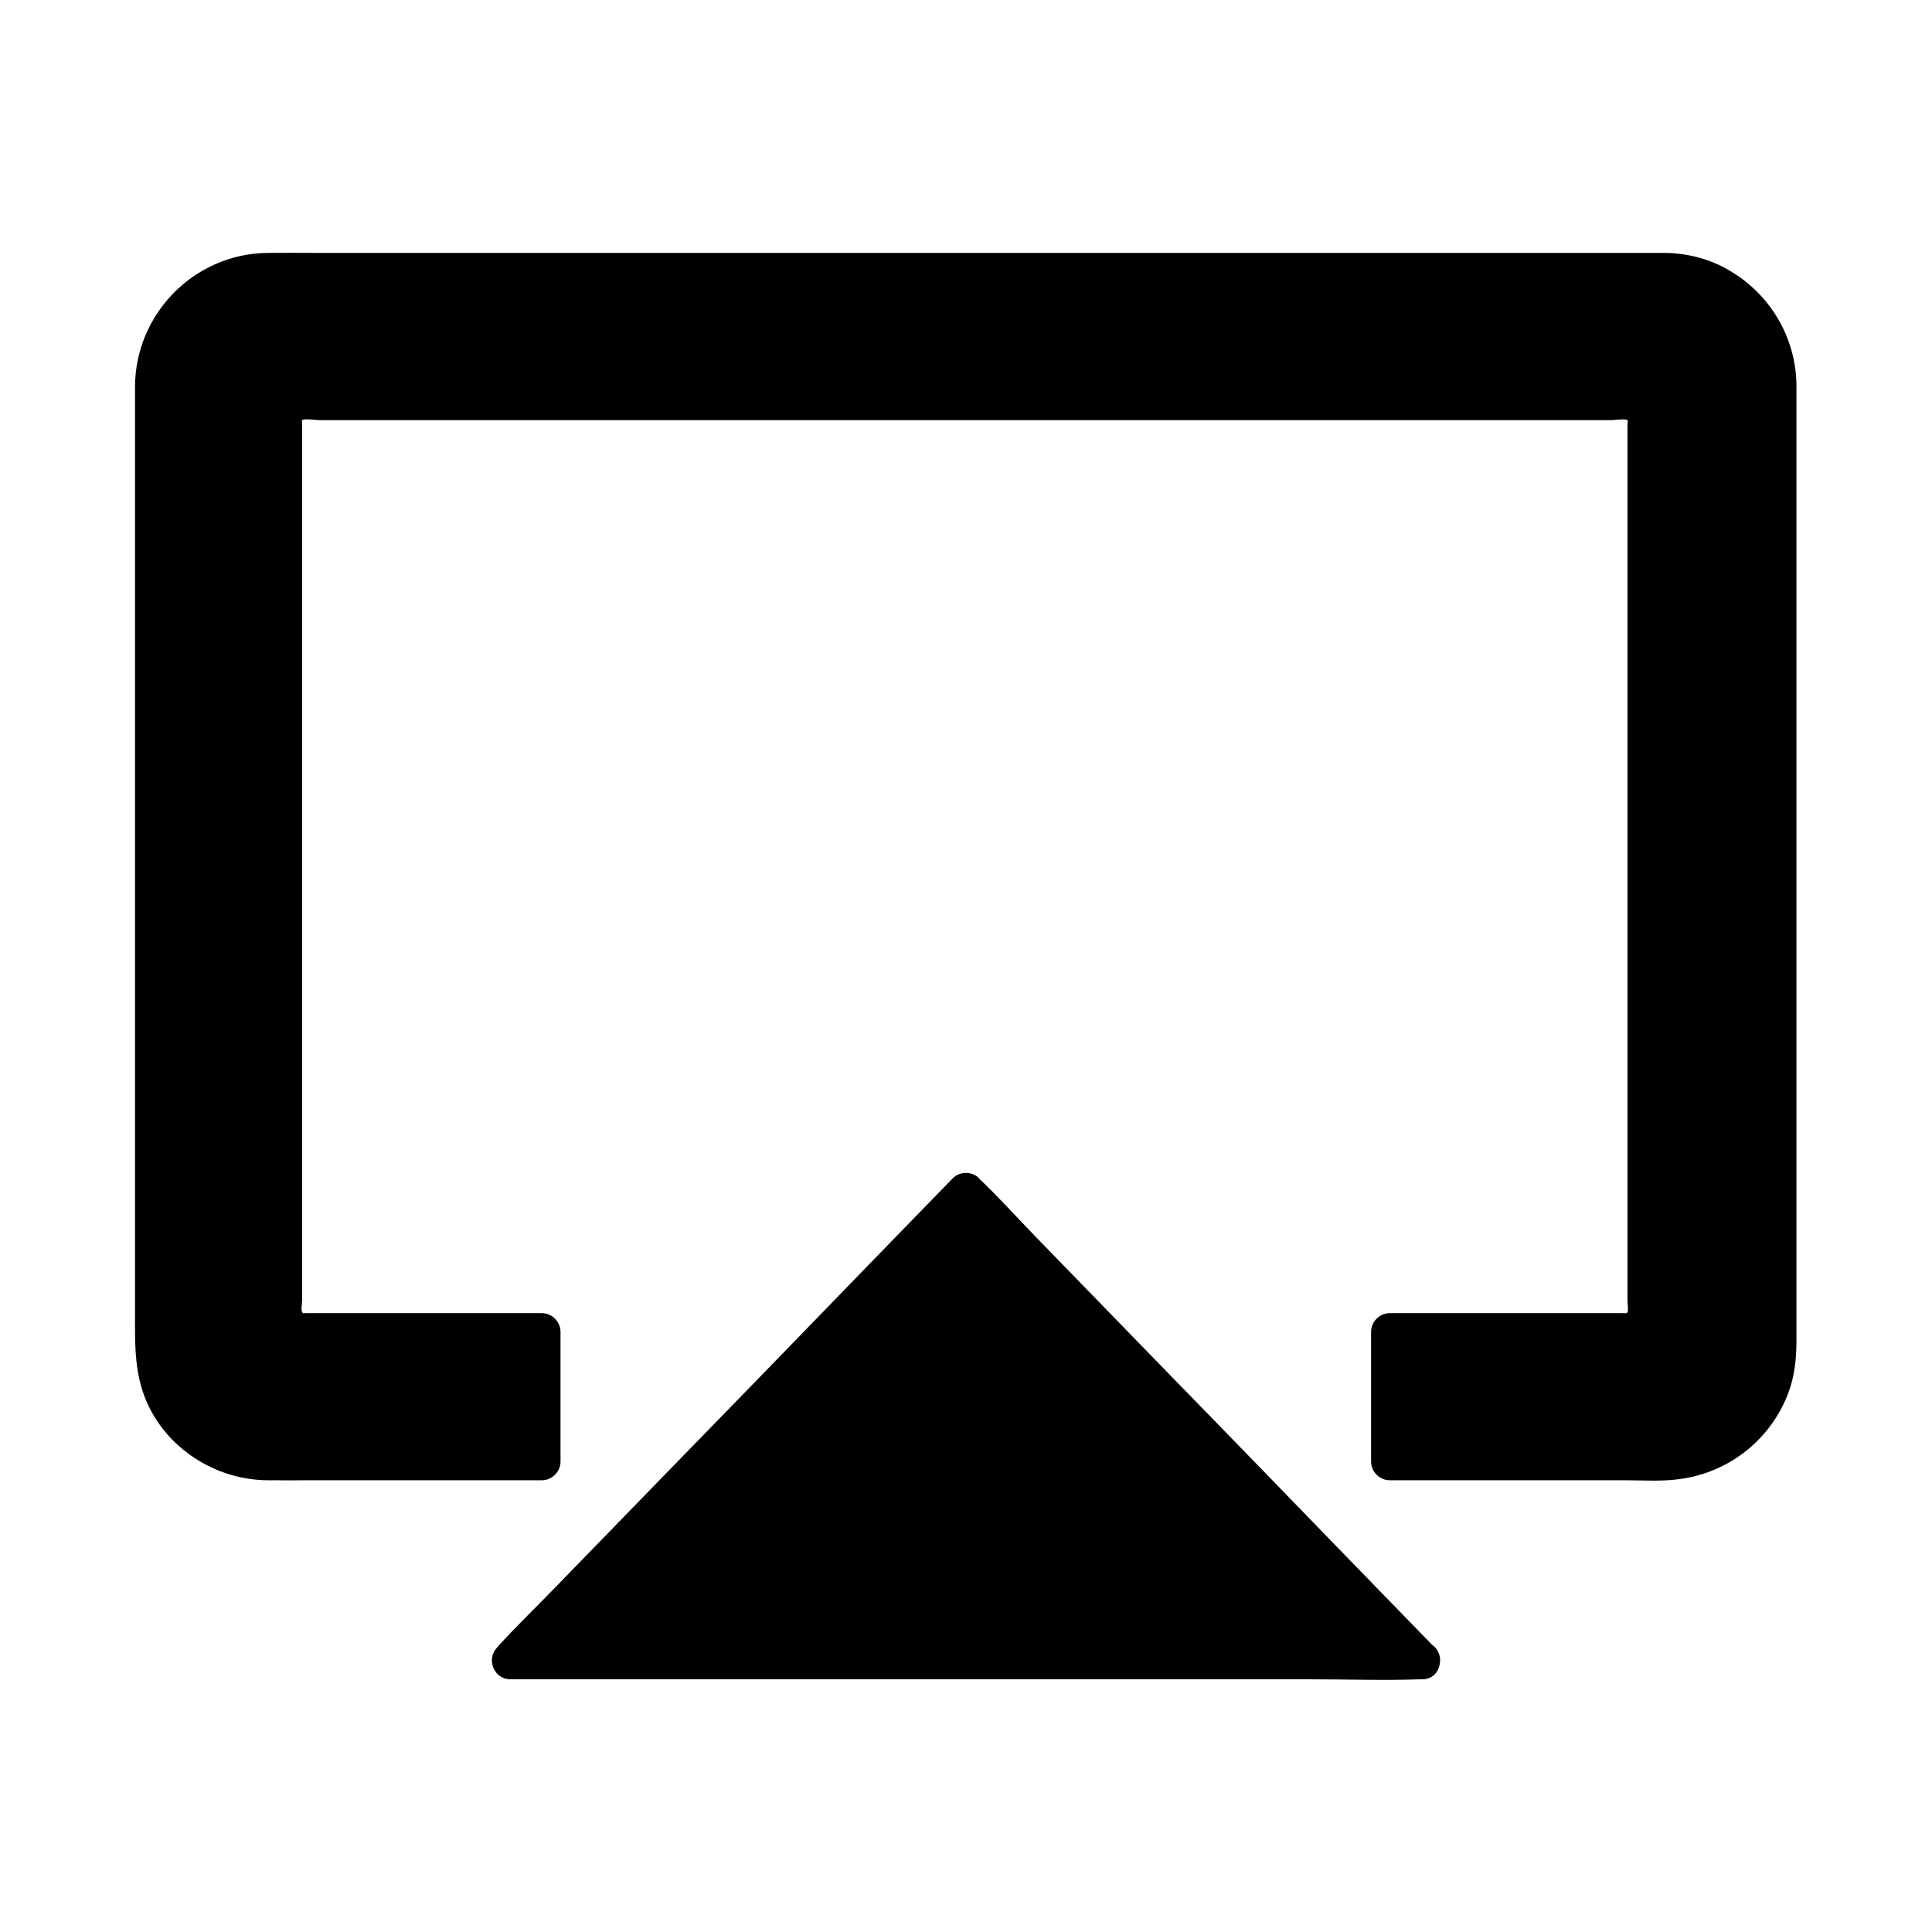 <?xml version="1.0" encoding="UTF-8"?>
<!-- Uploaded to: SVG Find, www.svgrepo.com, Generator: SVG Find Mixer Tools -->
<svg fill="#000000" width="800px" height="800px" version="1.1" viewBox="144 144 512 512" xmlns="http://www.w3.org/2000/svg">
 <g>
  <path d="m585.09 215.94h-370.18c-16.48 0-30.16 13.578-30.16 30.062v255.2c0 16.48 13.629 30.109 30.16 30.109h72.766v-34.441h-63.562c-2.707 0-4.922-2.215-4.922-4.922v-236.65c0-2.707 2.215-4.922 4.922-4.922h351.29c2.707 0 4.922 2.215 4.922 4.922v236.65c0 2.707-2.215 4.922-4.922 4.922h-63.074v34.441h72.766c16.48 0 30.16-13.578 30.16-30.109v-255.2c0-16.484-13.629-30.062-30.16-30.062z"/>
  <path d="m585.09 211.02h-10.137-27.504-40.836-49.445-53.973-54.27-50.234-42.066-29.273c-4.133 0-8.266-0.051-12.348 0-19.484 0.148-35.18 16.137-35.227 35.523v18.992 39.949 51.512 54.27 48.02 32.766c0 8.758-0.246 16.973 3.887 25.141 5.902 11.609 18.254 18.992 31.191 19.09 3.938 0.051 7.824 0 11.758 0h50.184 10.824c2.656 0 4.922-2.262 4.922-4.922v-34.441c0-2.656-2.262-4.922-4.922-4.922h-52.691-9.789c-0.836 0-0.836 0.148-1.082-0.297-0.344-0.59 0-2.312 0-2.953v-6.004-47.035-67.156-65.781-42.016-4.281c0-0.148-0.098-0.984 0-1.133 0.492-0.492 3.938 0 4.527 0h32.227 54.711 66.914 69.617 61.844 44.477 12.547c0.641 0 3.887-0.441 4.379 0 0.148 0.148 0 1.082 0 1.23v4.328 17.074 56.777 69.324 59.531 19.484 5.805c0 0.543 0.297 2.363 0 2.856-0.246 0.395-0.688 0.246-1.379 0.246h-10.086-33.16-18.402c-2.656 0-4.922 2.262-4.922 4.922v34.441c0 2.656 2.262 4.922 4.922 4.922h37.344 25.094c4.281 0 8.707 0.297 12.988-0.148 13.629-1.277 25.238-10.035 30.16-22.828 1.723-4.477 2.215-9.199 2.215-13.922v-23.52-43.148-53.184-54.414-46.051-28.34-4.625c-0.098-12.055-6.394-23.273-16.629-29.719-5.418-3.543-11.863-5.312-18.355-5.363-6.348-0.051-6.348 9.789 0 9.84 11.316 0.148 21.453 7.824 24.402 18.844 0.789 2.902 0.836 5.758 0.836 8.758v23.863 42.656 52.25 53.285 45.609 29.125 5.656c-0.051 8.07-3.789 15.844-10.383 20.613-4.379 3.148-9.496 4.82-14.859 4.871h-3.394-20.223-46.199-2.953l4.922 4.922v-34.441l-4.922 4.922h53.48c3 0 6.004 0.051 9.004 0 5.758-0.098 10.184-4.035 10.43-9.891 0.098-2.609 0-5.266 0-7.922v-46.641-68.141-66.715-42.262c0-4.871 0.395-9.84-4.328-13.086-2.902-1.969-6.004-1.672-9.25-1.672h-31.734-55.105-68.043-70.555-62.781-44.035-11.855c-4.43 0-8.66 0.098-11.562 4.328-2.164 3.199-1.672 7.231-1.672 10.922v17.219 57.957 70.309 59.828c0 8.609-0.344 17.32 0 25.879 0.246 6.148 5.066 9.84 10.922 9.84h9.789 33.852 18.844l-4.922-4.922v34.441l4.922-4.922h-36.113c-12.203 0-24.402 0.098-36.605 0-10.922-0.098-20.961-7.332-24.156-17.859-0.984-3.199-1.082-6.348-1.082-9.594v-23.664-42.066-52.152-53.332-45.805-29.52-5.902c0.051-7.773 3.344-14.957 9.348-19.875 4.676-3.836 10.48-5.656 16.48-5.656h4.922 22.977 37 46.887 52.594 54.121 51.316 44.773 33.852 18.746 2.41c6.254-0.059 6.254-9.898-0.094-9.898z"/>
  <path d="m520.84 584.01h-241.67l120.84-124.33z"/>
  <path d="m520.84 579.14h-24.059-57.809-69.668-60.418-19.777c-3.148 0-6.394-0.246-9.496 0h-0.441c1.18 2.805 2.312 5.609 3.492 8.414 3.984-4.082 7.969-8.215 11.957-12.301 9.645-9.938 19.285-19.828 28.879-29.766 11.609-11.957 23.223-23.91 34.832-35.816 10.086-10.383 20.172-20.762 30.258-31.145 3.297-3.394 6.641-6.789 9.938-10.234 1.574-1.625 3.344-3.148 4.723-4.871 0.051-0.098 0.148-0.148 0.195-0.246h-6.938c3.984 4.082 7.969 8.215 11.957 12.301 9.645 9.938 19.285 19.828 28.879 29.766 11.609 11.957 23.223 23.91 34.832 35.816 10.086 10.383 20.172 20.762 30.258 31.145 4.871 5.019 9.594 10.281 14.66 15.105 0.098 0.051 0.148 0.148 0.195 0.246 4.43 4.527 11.367-2.41 6.938-6.938-3.984-4.082-7.969-8.215-11.957-12.301-9.645-9.938-19.285-19.828-28.879-29.766-11.609-11.957-23.223-23.91-34.832-35.816-10.086-10.383-20.172-20.762-30.258-31.145-4.871-5.019-9.594-10.281-14.66-15.105-0.098-0.051-0.148-0.148-0.195-0.246-1.82-1.871-5.117-1.871-6.938 0-3.984 4.082-7.969 8.215-11.957 12.301-9.645 9.938-19.285 19.828-28.879 29.766-11.609 11.957-23.223 23.91-34.832 35.816-10.086 10.383-20.172 20.762-30.258 31.145-4.871 5.019-9.938 9.891-14.66 15.105-0.051 0.098-0.148 0.148-0.195 0.246-2.953 3.051-0.836 8.414 3.492 8.414h24.059 57.809 69.668 60.418c9.742 0 19.582 0.344 29.324 0h0.441c6.246-0.051 6.246-9.891-0.098-9.891z"/>
 </g>
</svg>